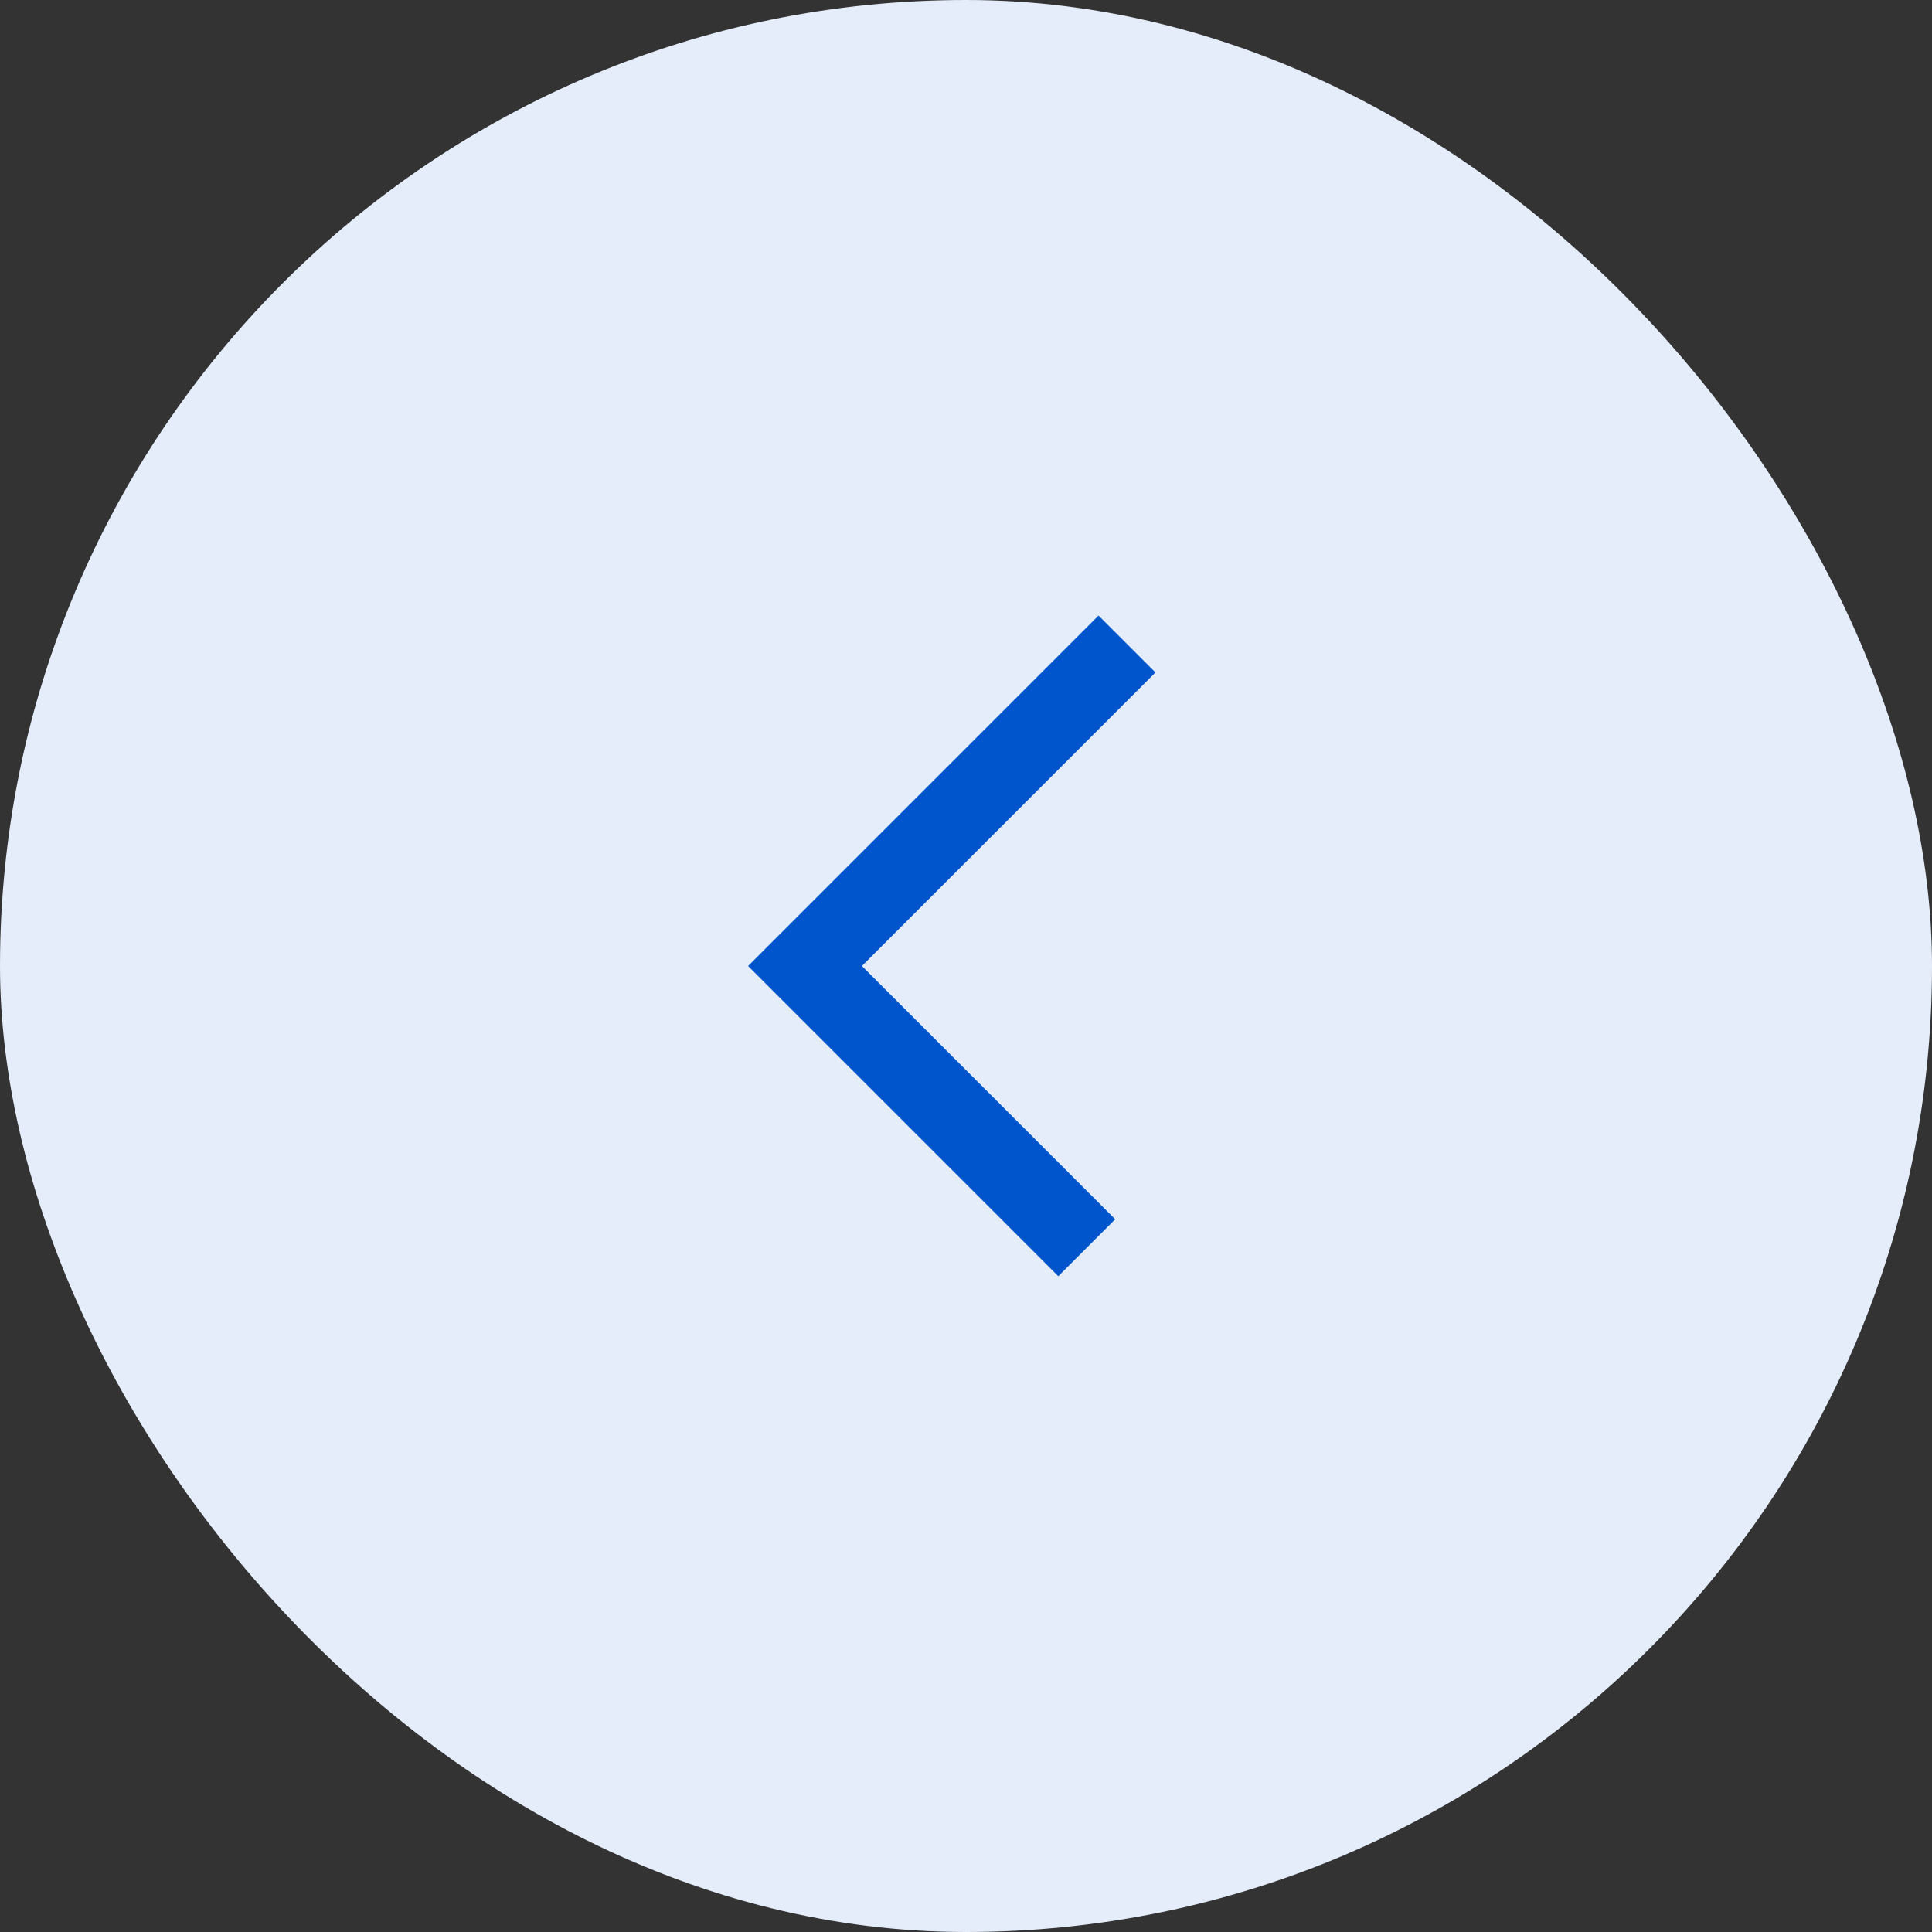 <svg xmlns="http://www.w3.org/2000/svg" width="24" height="24" viewBox="0 0 24 24" fill="none"><rect x="0" y="0" width="24" height="24" fill="#333333" stroke="none"/><rect width="24" height="24" rx="12" fill="#E5EDFA"></rect><path d="M14 8L10 12L13.5 15.5" stroke="#0055CC"></path></svg>